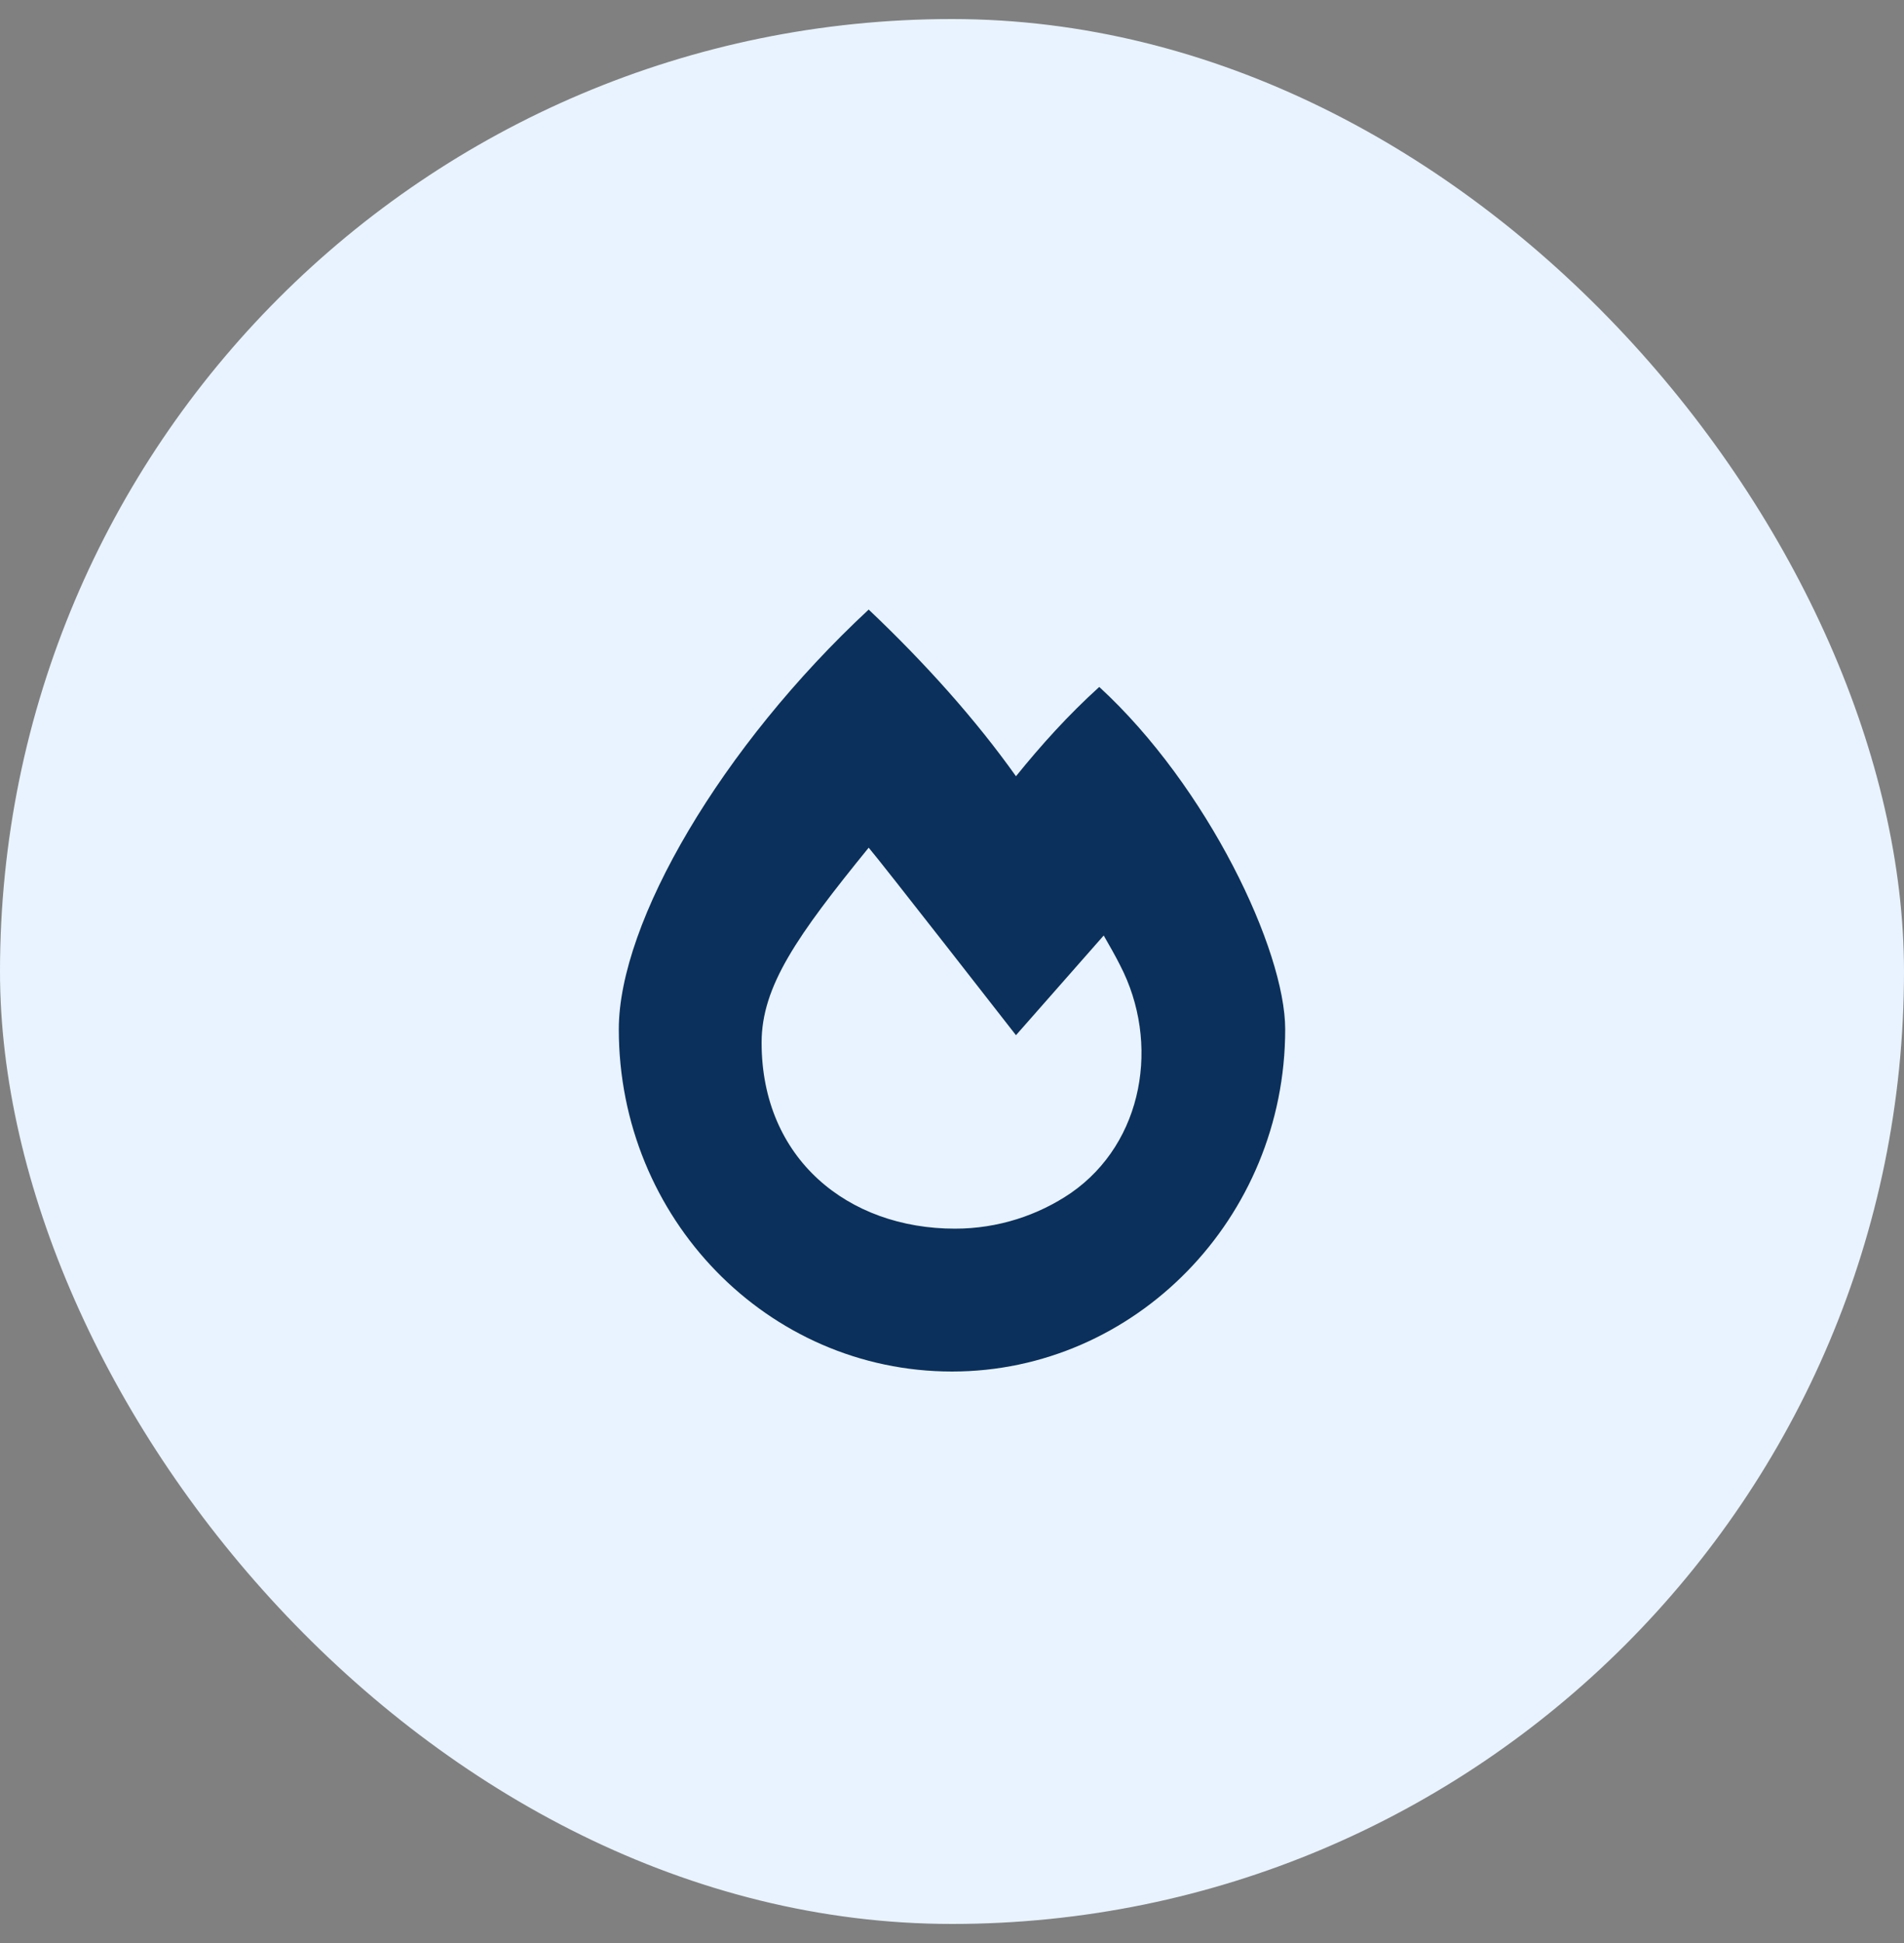 <svg xmlns="http://www.w3.org/2000/svg" fill="none" viewBox="0 0 50 51" height="51" width="50">
<rect x="0" y="0" width="50" height="51" fill="#808080" stroke="none"/>
<rect fill="#E9F3FF" rx="25" height="50" width="50" y="0.5"></rect>
<path fill="#0B305B" d="M28.867 18.031C31.719 20.648 33.75 24.945 33.75 27.016C33.75 31.977 29.805 36 25 36C20.156 36 16.25 31.977 16.25 27.016C16.25 24.203 18.945 19.594 22.812 16C24.297 17.406 25.625 18.891 26.68 20.375C27.344 19.555 28.047 18.773 28.867 18.031ZM28.125 31.312C30.039 29.984 30.469 27.367 29.414 25.336C29.297 25.102 29.141 24.828 28.984 24.555L26.68 27.172C26.68 27.172 23.086 22.562 22.812 22.25C20.938 24.555 20 25.883 20 27.367C20 30.414 22.266 32.25 25.078 32.25C26.211 32.25 27.266 31.898 28.125 31.312Z"></path>
</svg>
